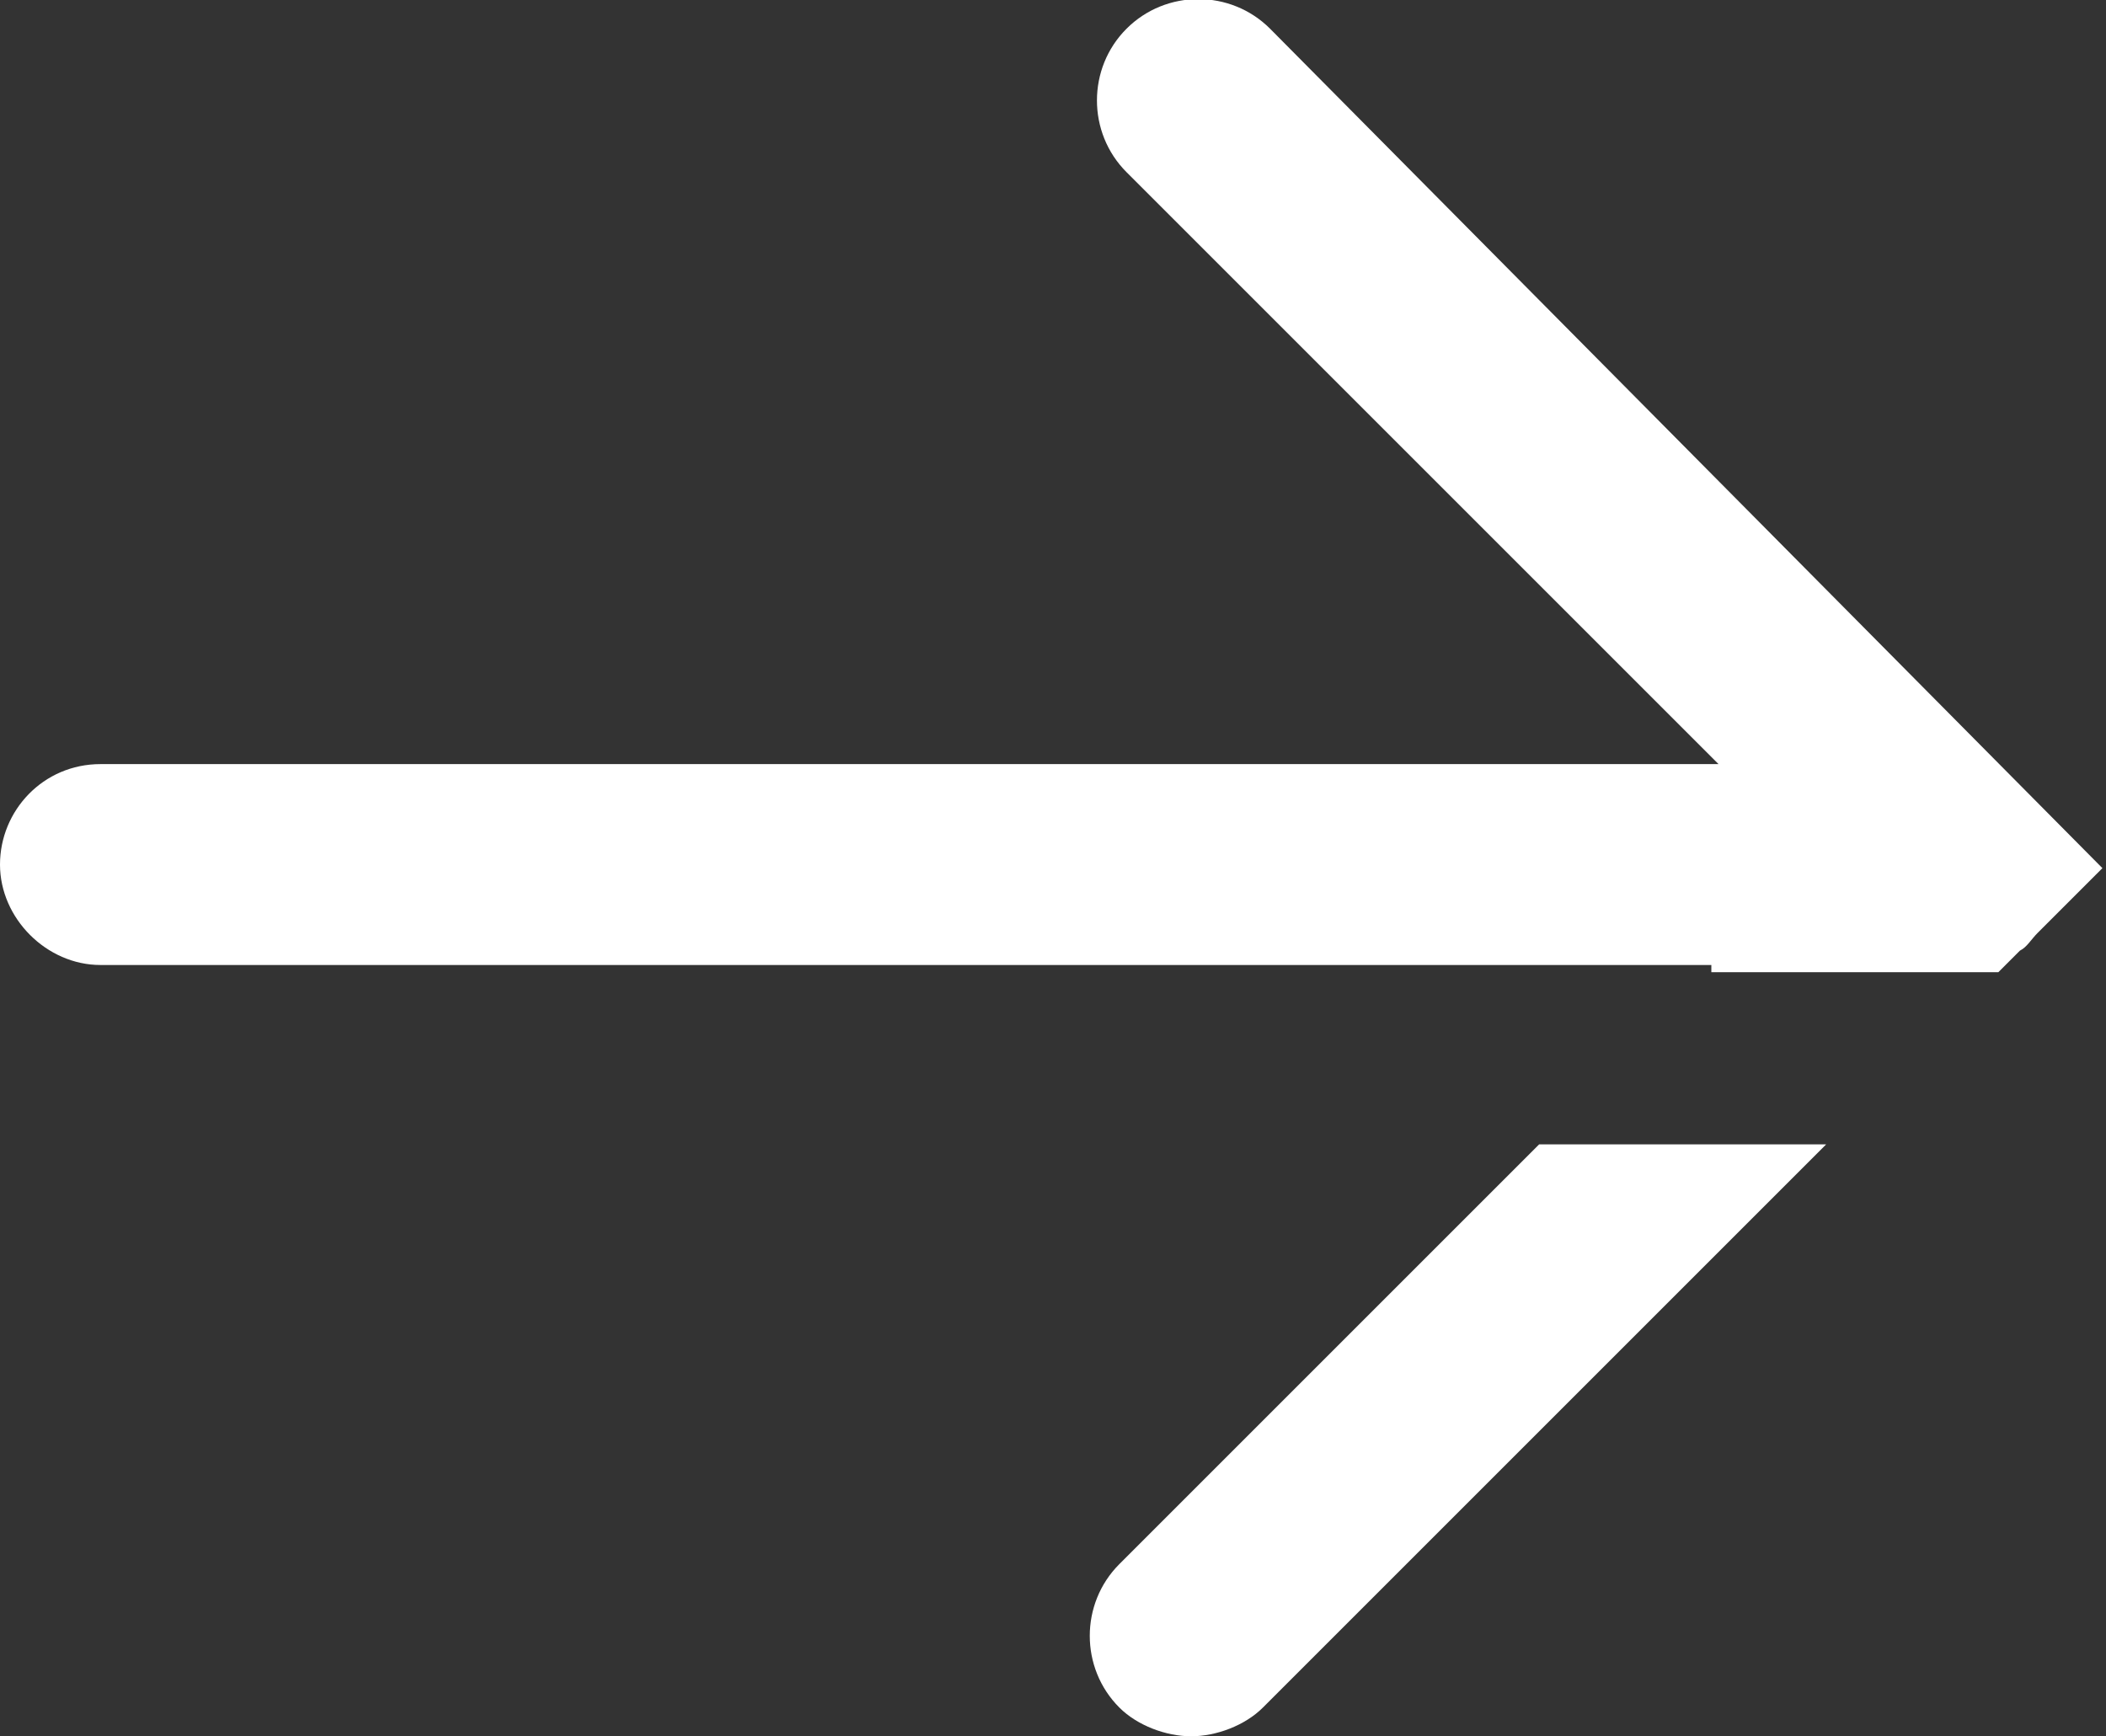 <?xml version="1.0" encoding="UTF-8"?>
<svg id="Layer_1" xmlns="http://www.w3.org/2000/svg" version="1.1" viewBox="0 0 58.7 48.4">
  <rect x="0" y="0" width="58.7" height="48.4" fill="#333333" stroke="none"/>
  <!-- Generator: Adobe Illustrator 29.0.0, SVG Export Plug-In . SVG Version: 2.1.0 Build 186)  -->
  <defs>
    <style>
      .st0 {
        fill: #fff;
      }
    </style>
  </defs>
  <path class="st0" d="M47.7,27.1h8l.6-.6c.2-.1.3-.3.5-.5l1.8-1.8L35.4.8c-1.1-1.1-2.9-1.1-4,0-1.1,1.1-1.1,2.9,0,4l16.5,16.5H2.8c-1.6,0-2.8,1.3-2.8,2.8s1.3,2.8,2.8,2.8h44.9v.2Z"/>
  <path class="st0" d="M42.9,31.9l-11.7,11.7c-1.1,1.1-1.1,2.9,0,4,.5.5,1.3.8,2,.8s1.5-.3,2-.8l15.7-15.7s-8,0-8,0Z"/>
</svg>